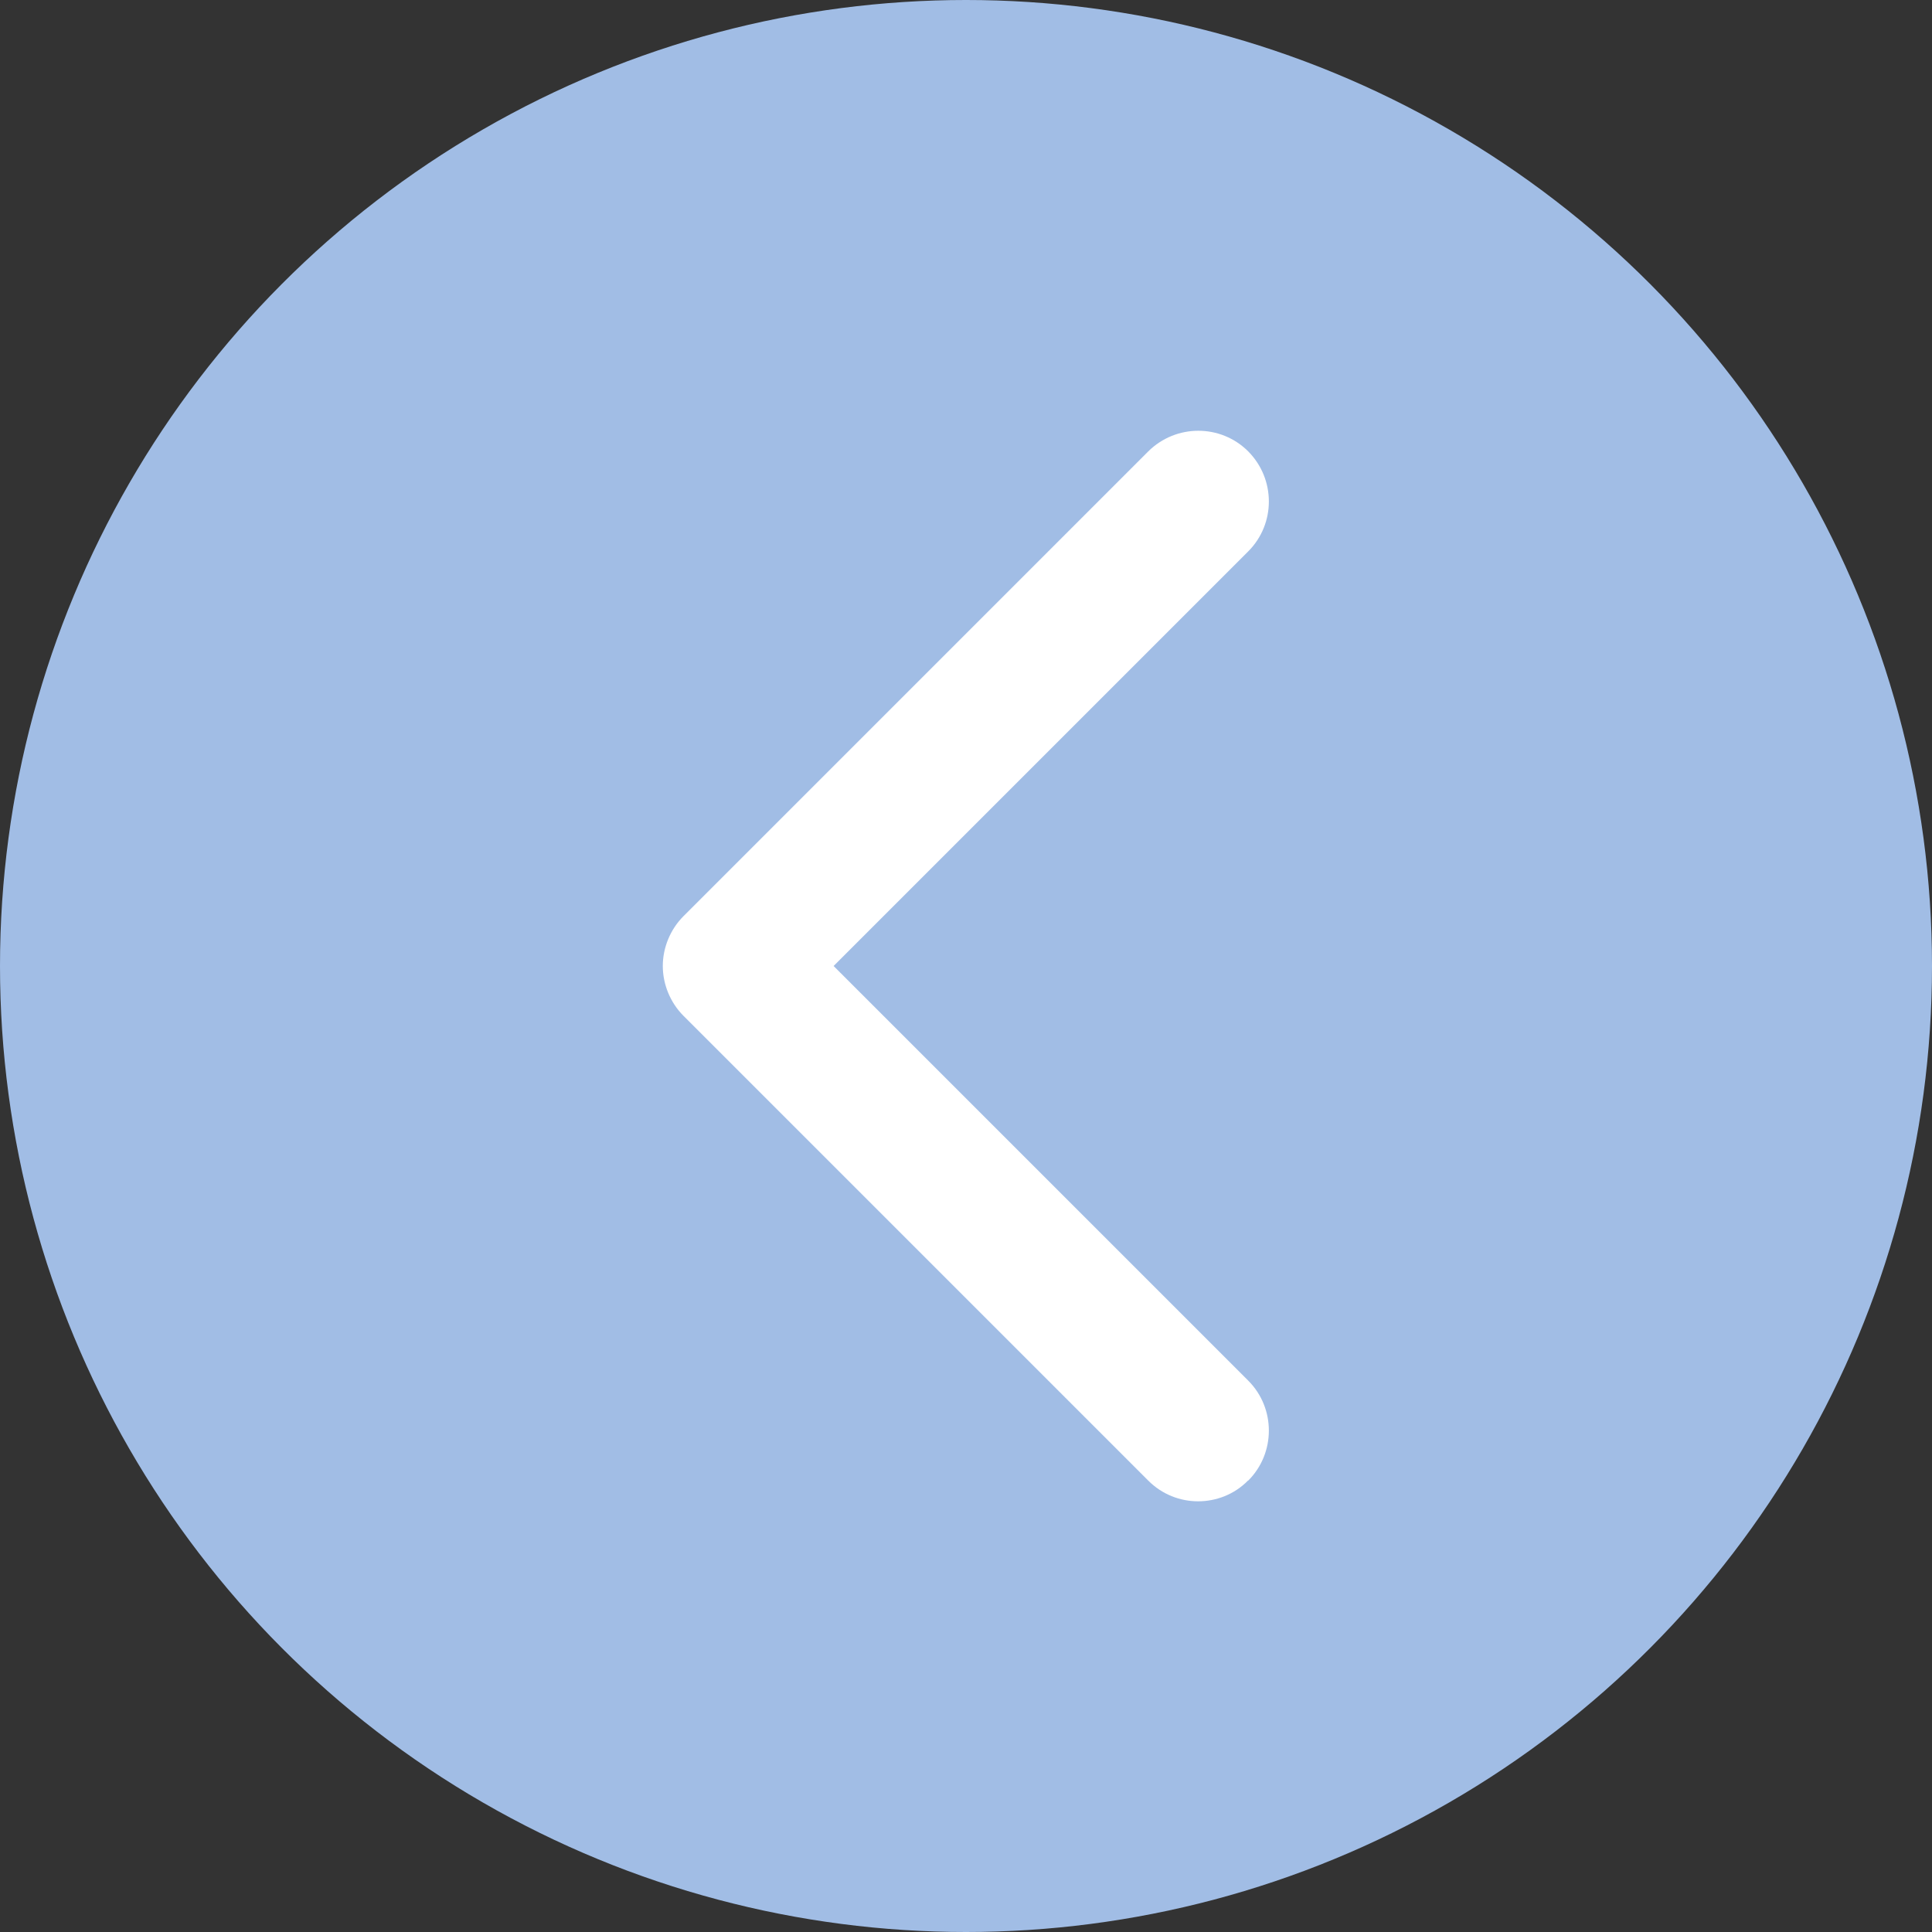 <?xml version="1.0" encoding="UTF-8"?><svg id="_レイヤー_2" xmlns="http://www.w3.org/2000/svg" viewBox="0 0 70.92 70.92"><rect x="0" y="0" width="70.92" height="70.92" fill="#333333" stroke="none"/><defs><style>.cls-1{fill:#fff;}.cls-2{fill:#a1bde5;}</style></defs><g id="_レイヤー_1-2"><circle class="cls-2" cx="35.46" cy="35.46" r="35.46"/><path class="cls-1" d="M45.82,54.35c1.01-1.01,1.01-2.66,0-3.67h0l-15.22-15.22,15.22-15.22h0c1.01-1.01,1.01-2.65,0-3.67h0c-1.01-1.01-2.65-1.01-3.67,0h0l-17.06,17.06c-.48.48-.76,1.15-.76,1.83h0c0,.68.28,1.35.76,1.83h0l17.06,17.06c.51.51,1.17.76,1.83.76h0c.66,0,1.33-.25,1.83-.76h0Z"/></g></svg>